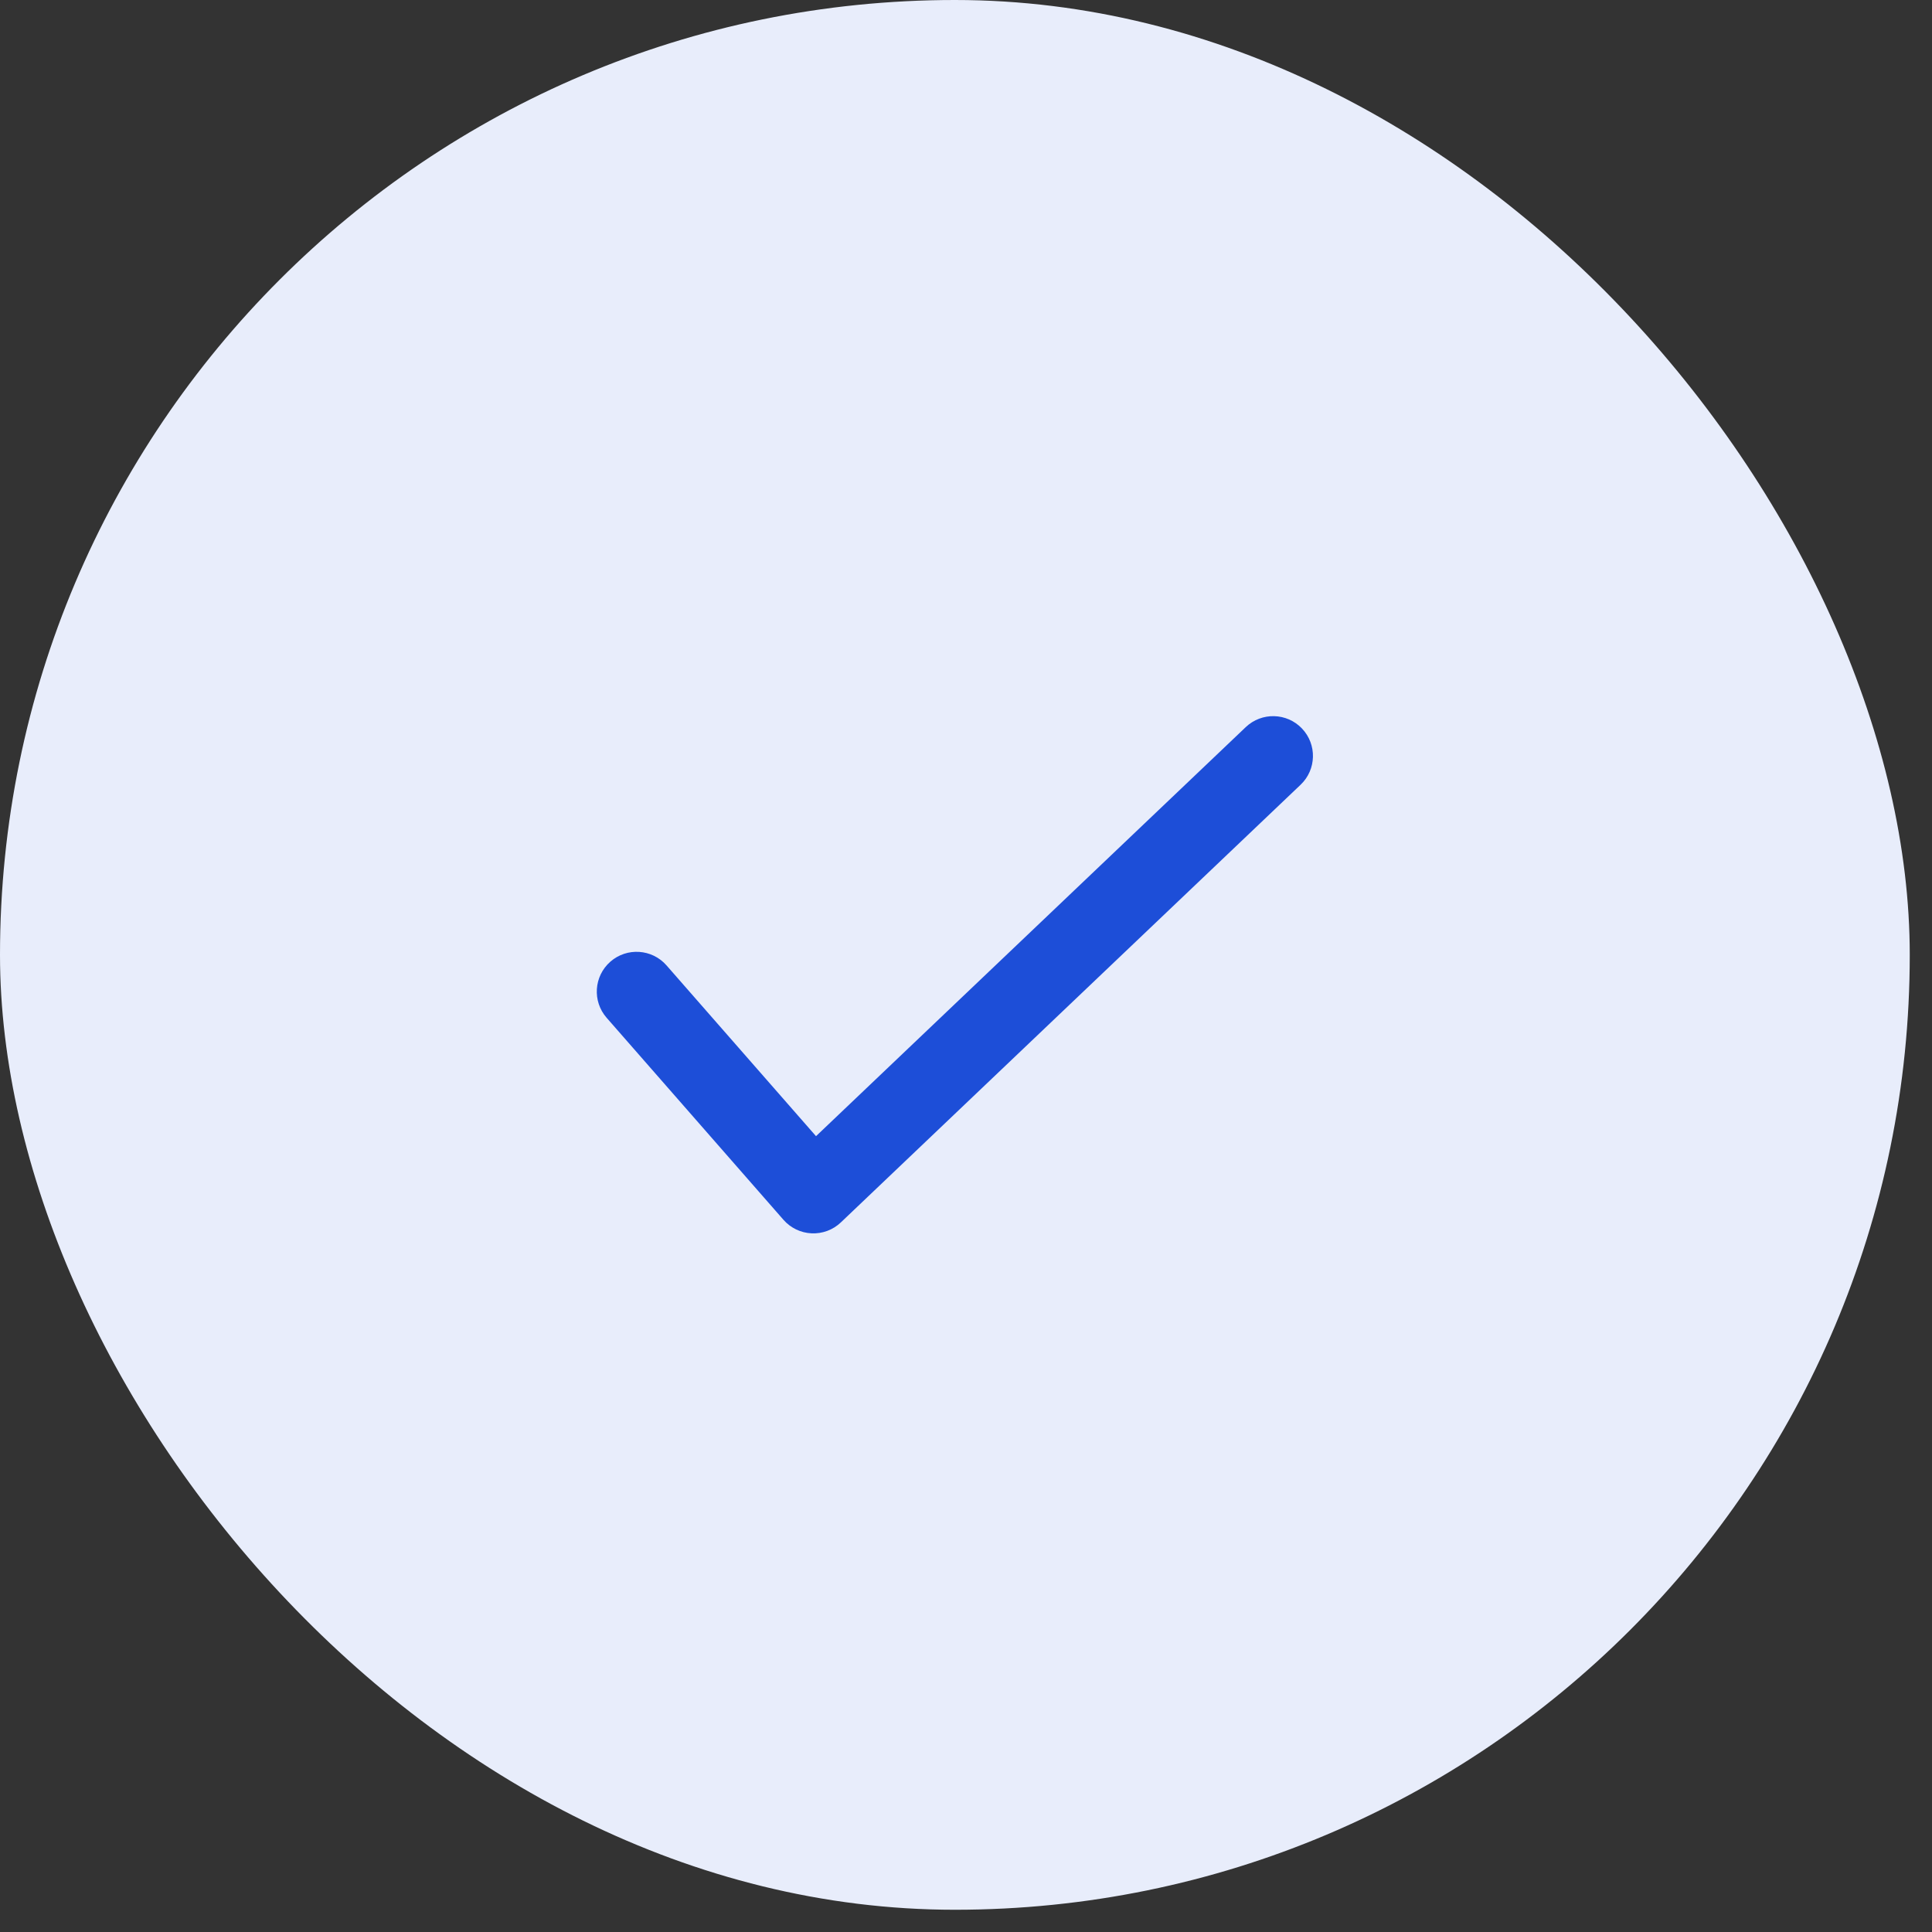 <svg width="86" height="86" viewBox="0 0 86 86" fill="none" xmlns="http://www.w3.org/2000/svg">
<rect x="0" y="0" width="86" height="86" fill="#333333" stroke="none"/>
<rect width="85.01" height="85.01" rx="42.505" fill="#E8EDFB"/>
<path fill-rule="evenodd" clip-rule="evenodd" d="M57.956 32.429C58.63 33.137 58.603 34.258 57.894 34.932L37.429 54.414C37.08 54.747 36.609 54.922 36.127 54.9C35.645 54.879 35.193 54.661 34.875 54.298L27.004 45.306C26.36 44.57 26.434 43.452 27.17 42.807C27.906 42.163 29.025 42.237 29.669 42.973L36.324 50.575L55.452 32.367C56.161 31.692 57.282 31.72 57.956 32.429Z" fill="#1D4ED8"/>
</svg>
